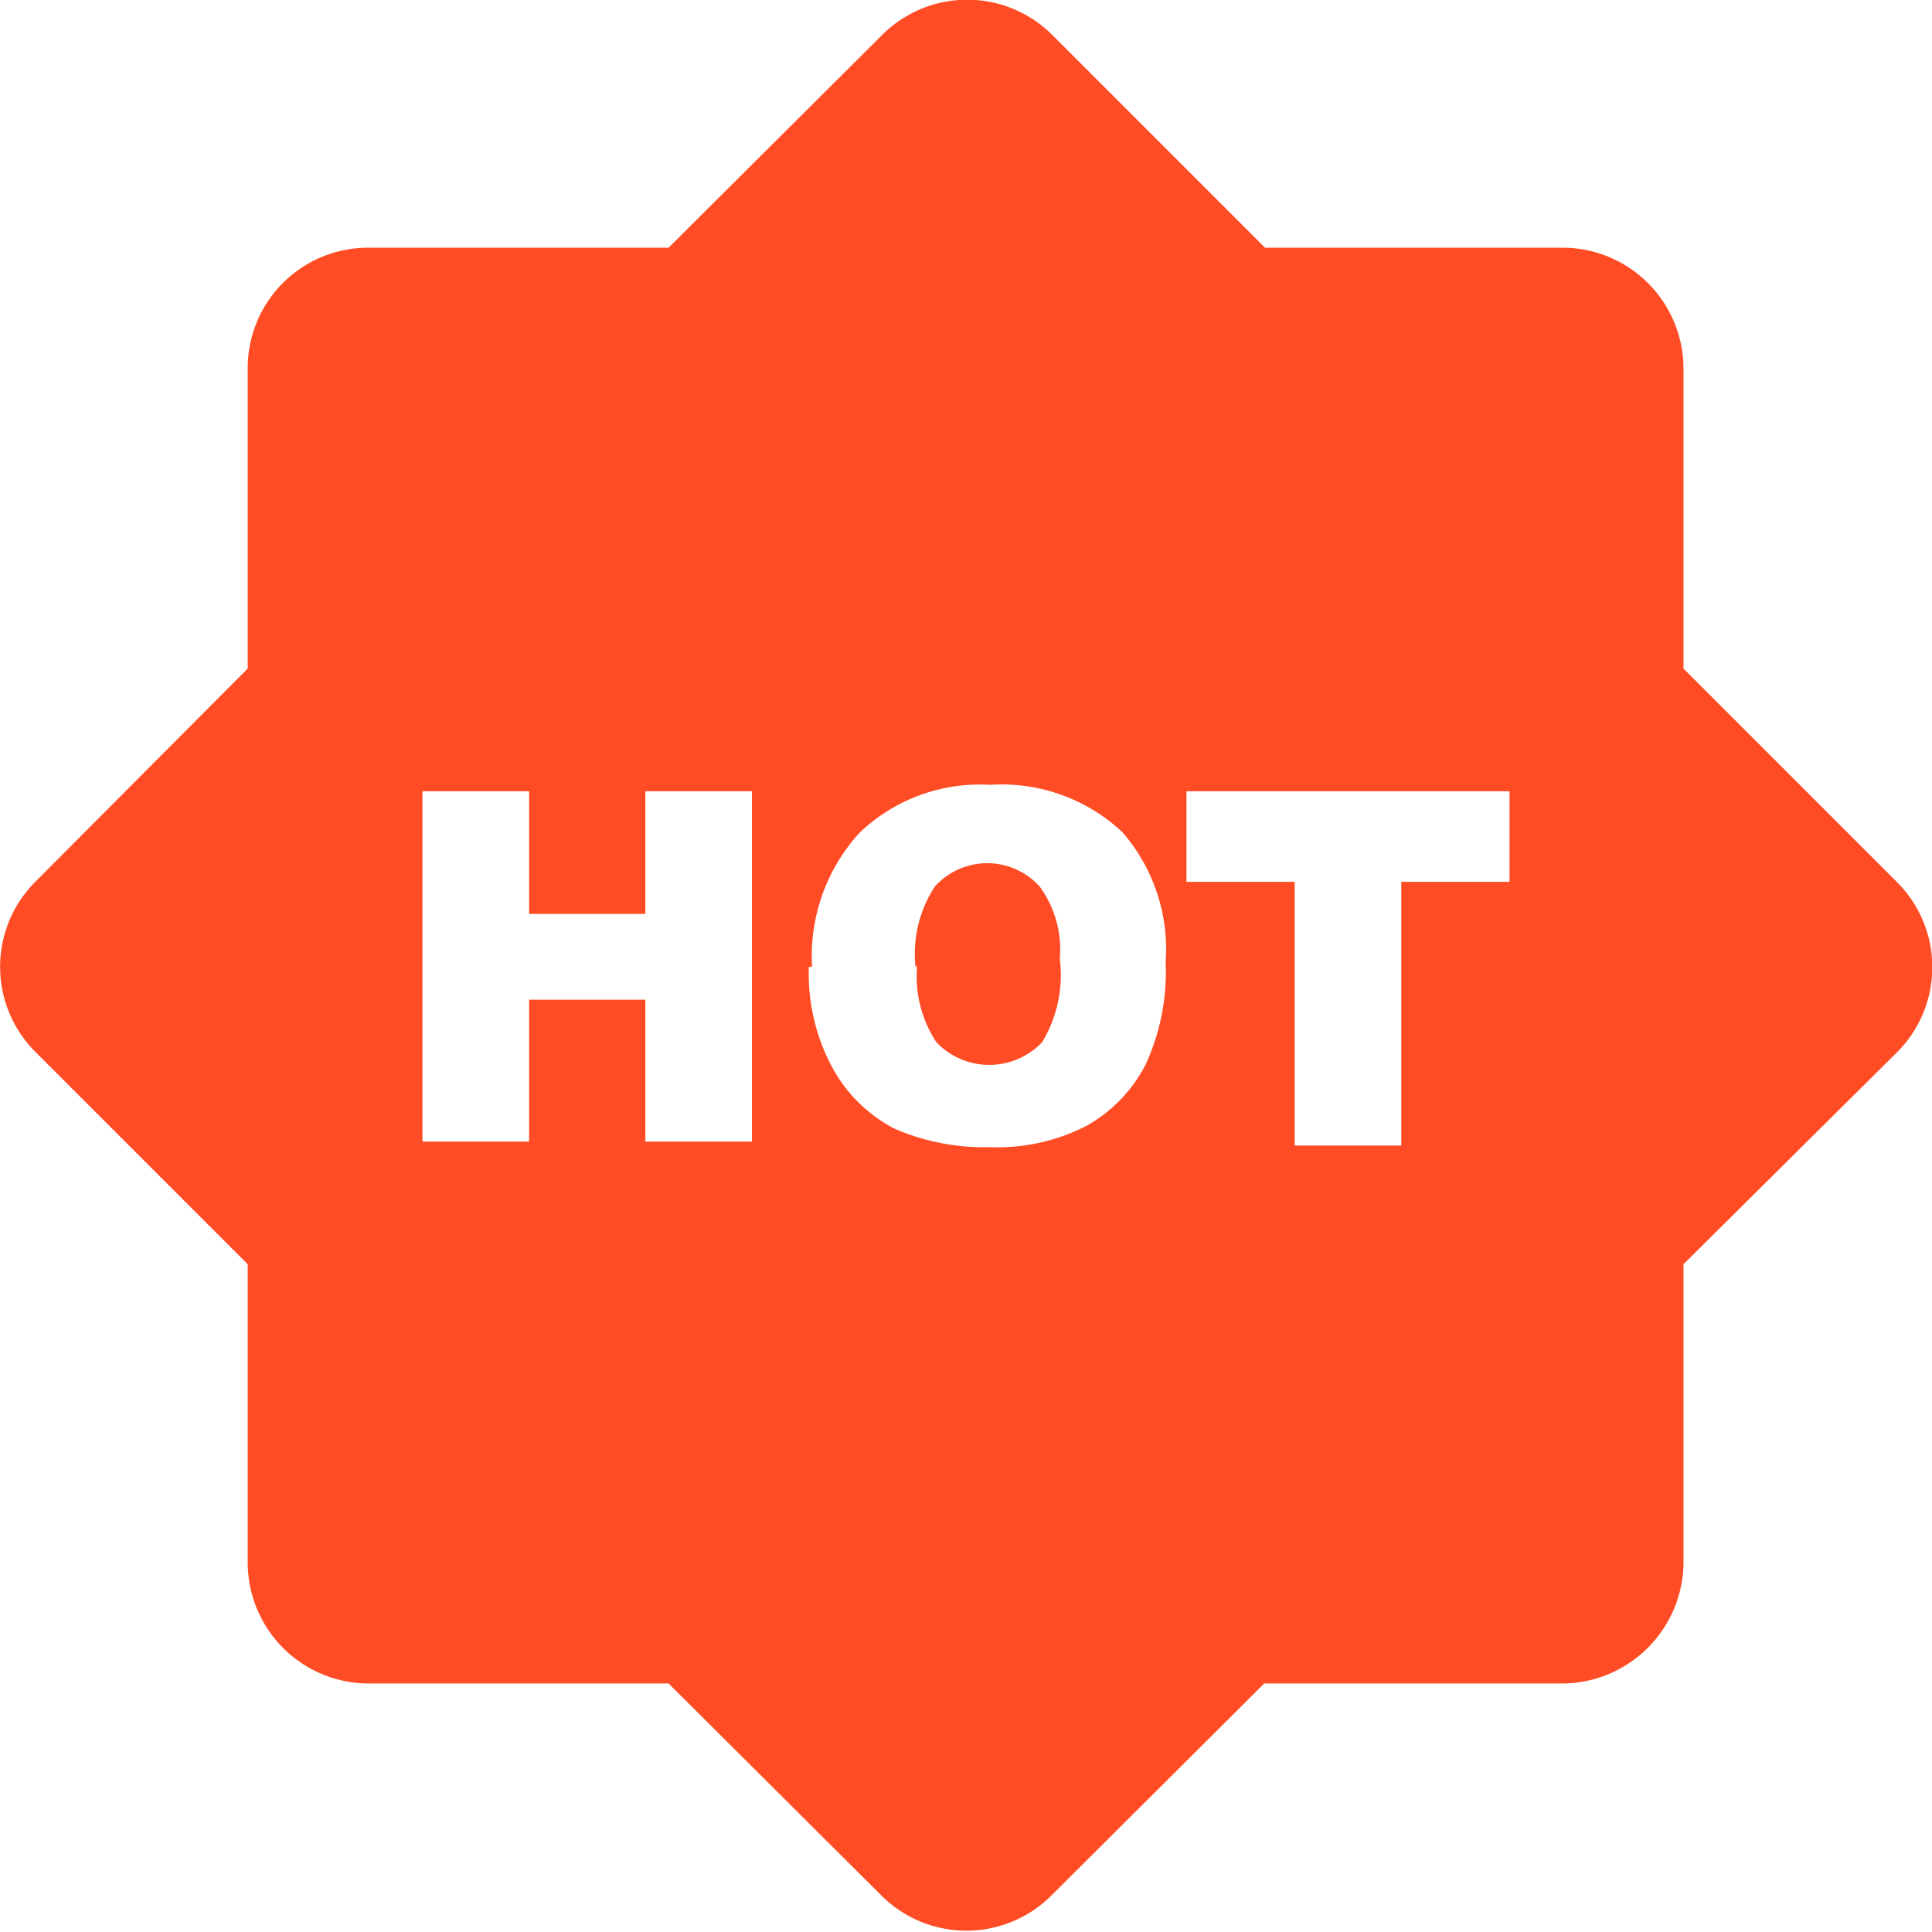 <svg xmlns="http://www.w3.org/2000/svg" viewBox="0 0 24.1 24.1"><defs><style>.cls-1{fill:#ff4c25;}</style></defs><g id="图层_2" data-name="图层 2"><g id="图层_1-2" data-name="图层 1"><path class="cls-1" d="M8.34,3.09,11,.44a1.5,1.5,0,0,1,2.13,0l2.65,2.65h3.74A1.51,1.51,0,0,1,21,4.6V8.34L23.66,11a1.5,1.5,0,0,1,0,2.13L21,15.77v3.74A1.52,1.52,0,0,1,19.51,21H15.77l-2.65,2.64a1.5,1.5,0,0,1-2.13,0L8.34,21H4.6a1.51,1.51,0,0,1-1.51-1.51V15.77L.44,13.12A1.5,1.5,0,0,1,.44,11L3.09,8.34V4.6A1.5,1.5,0,0,1,4.6,3.09ZM5.27,9.87v4.37H6.6V12.47H8.05v1.77H9.38V9.87H8.05V11.4H6.6V9.87Zm4.82,2.19a2.46,2.46,0,0,0,.3,1.27,1.85,1.85,0,0,0,.77.75,2.82,2.82,0,0,0,1.2.23,2.42,2.42,0,0,0,1.2-.27,1.84,1.84,0,0,0,.73-.76A2.75,2.75,0,0,0,14.54,12,2.22,2.22,0,0,0,14,10.38a2.2,2.2,0,0,0-1.65-.59,2.17,2.17,0,0,0-1.63.6,2.28,2.28,0,0,0-.59,1.67Zm1.33,0a1.54,1.54,0,0,1,.24-1,.88.88,0,0,1,1.31,0,1.33,1.33,0,0,1,.25.9A1.62,1.62,0,0,1,13,13a.91.91,0,0,1-1.32,0,1.49,1.49,0,0,1-.24-.95ZM14.8,9.87V11h1.35v3.29h1.33V11h1.35V9.87Z"/></g></g></svg>